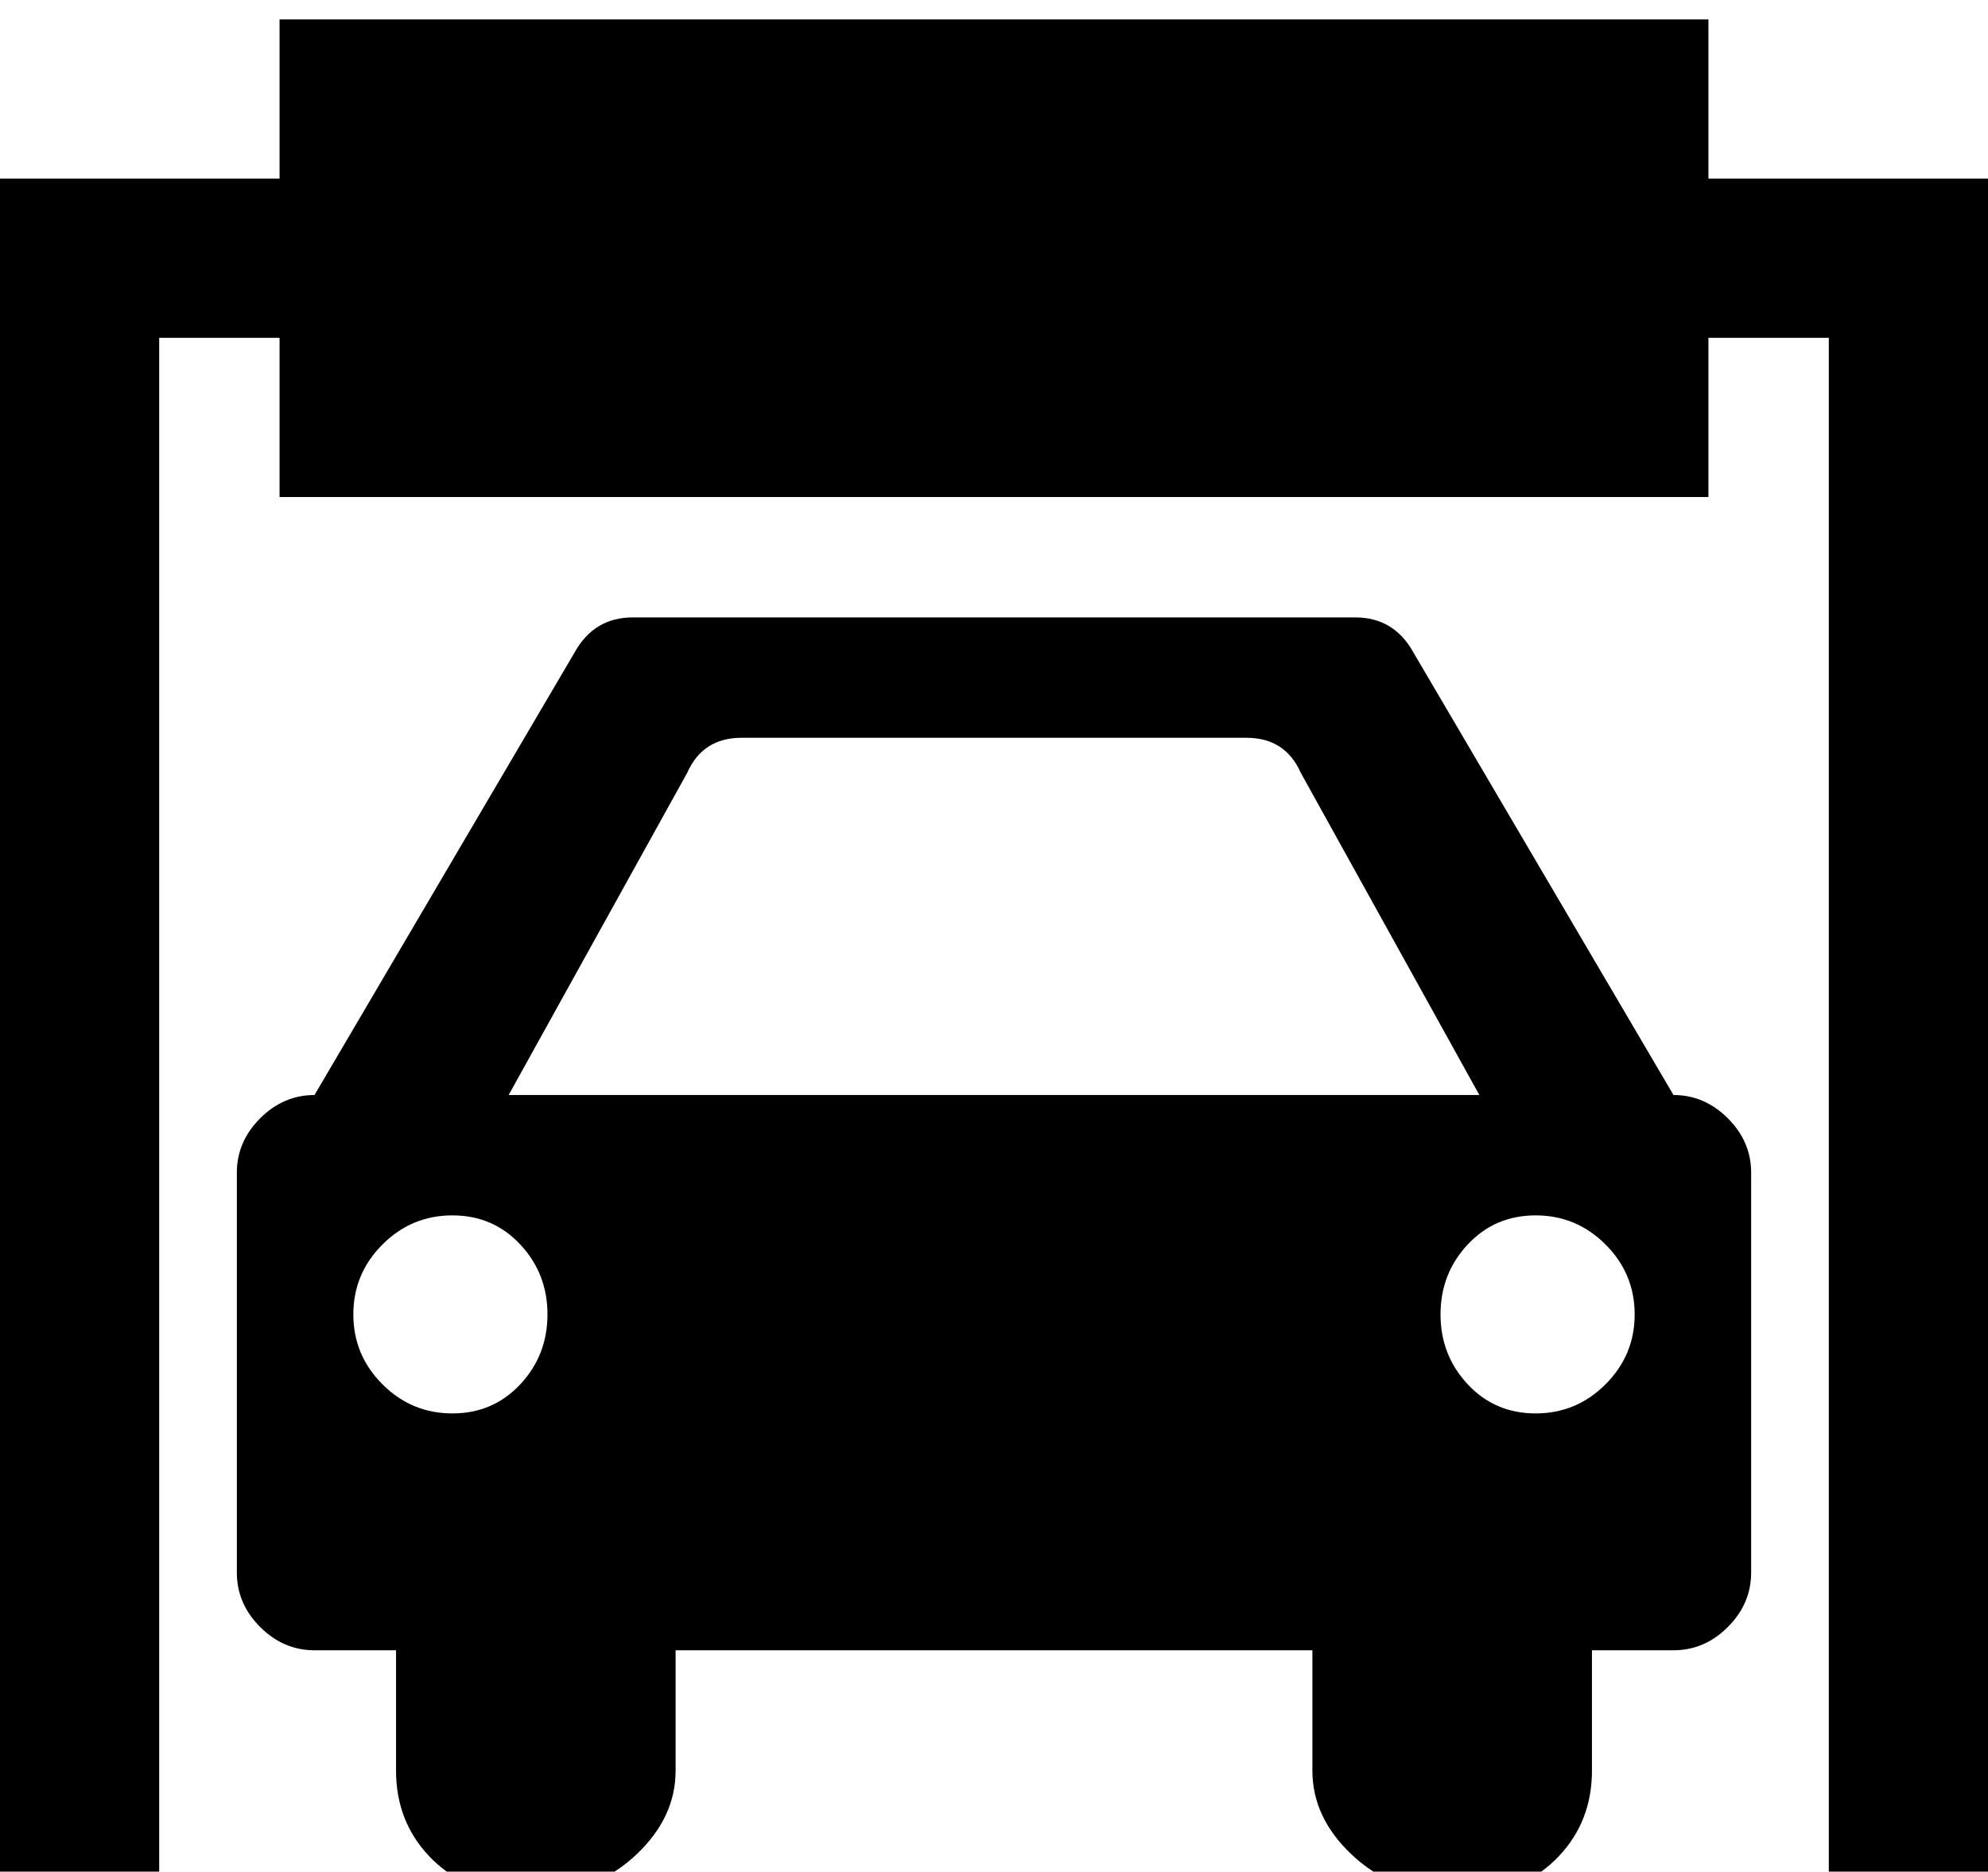 <?xml version="1.0" encoding="utf-8"?>
<!-- Generator: Adobe Illustrator 16.0.4, SVG Export Plug-In . SVG Version: 6.00 Build 0)  -->
<!DOCTYPE svg PUBLIC "-//W3C//DTD SVG 1.1//EN" "http://www.w3.org/Graphics/SVG/1.1/DTD/svg11.dtd">
<svg version="1.1" id="Capa_1" xmlns="http://www.w3.org/2000/svg" xmlns:xlink="http://www.w3.org/1999/xlink" x="0px" y="0px"
	 width="512px" height="482px" viewBox="0 0 512 482" enable-background="new 0 0 512 482" xml:space="preserve">
<g>
	<polygon points="440,46 440,5 72,5 72,46 0,46 0,487 41,487 41,87 72,87 72,128 440,128 440,87 471,87 471,487 512,487 512,46 	"/>
	<path d="M431,282l-67-114c-3.333-6-8.333-9-15-9H163c-6.667,0-11.667,3-15,9L81,282c-5.333,0-10,2-14,6s-6,8.667-6,14v103
		c0,5.333,2,10,6,14s8.667,6,14,6h21v31c0,8.667,2.833,16,8.5,22s12.5,9,20.5,9h10c8.667,0,16.334-3.167,23-9.5
		c6.667-6.333,10-13.5,10-21.5v-31h164v31c0,8,3.333,15.167,10,21.5s14.333,9.5,23,9.5h10c8,0,14.833-3,20.5-9s8.5-13.333,8.5-22
		v-31h21c5.333,0,10-2,14-6s6-8.667,6-14V302c0-5.333-2-10-6-14S436.333,282,431,282z M134,356.5c-4.667,5-10.5,7.5-17.5,7.5
		s-13-2.5-18-7.5s-7.5-11-7.5-18s2.5-13,7.5-18s11-7.5,18-7.5s12.834,2.5,17.5,7.5c4.667,5,7,11,7,18S138.667,351.5,134,356.5z
		 M131,282l46-83c2.667-6,7.334-9,14-9h130c6.667,0,11.333,3,14,9l46,83H131z M413.5,356.5c-5,5-11,7.5-18,7.5s-12.833-2.5-17.5-7.5
		s-7-11-7-18s2.333-13,7-18s10.5-7.5,17.5-7.5s13,2.5,18,7.5s7.5,11,7.5,18S418.5,351.5,413.5,356.5z"/>
</g>
</svg>
